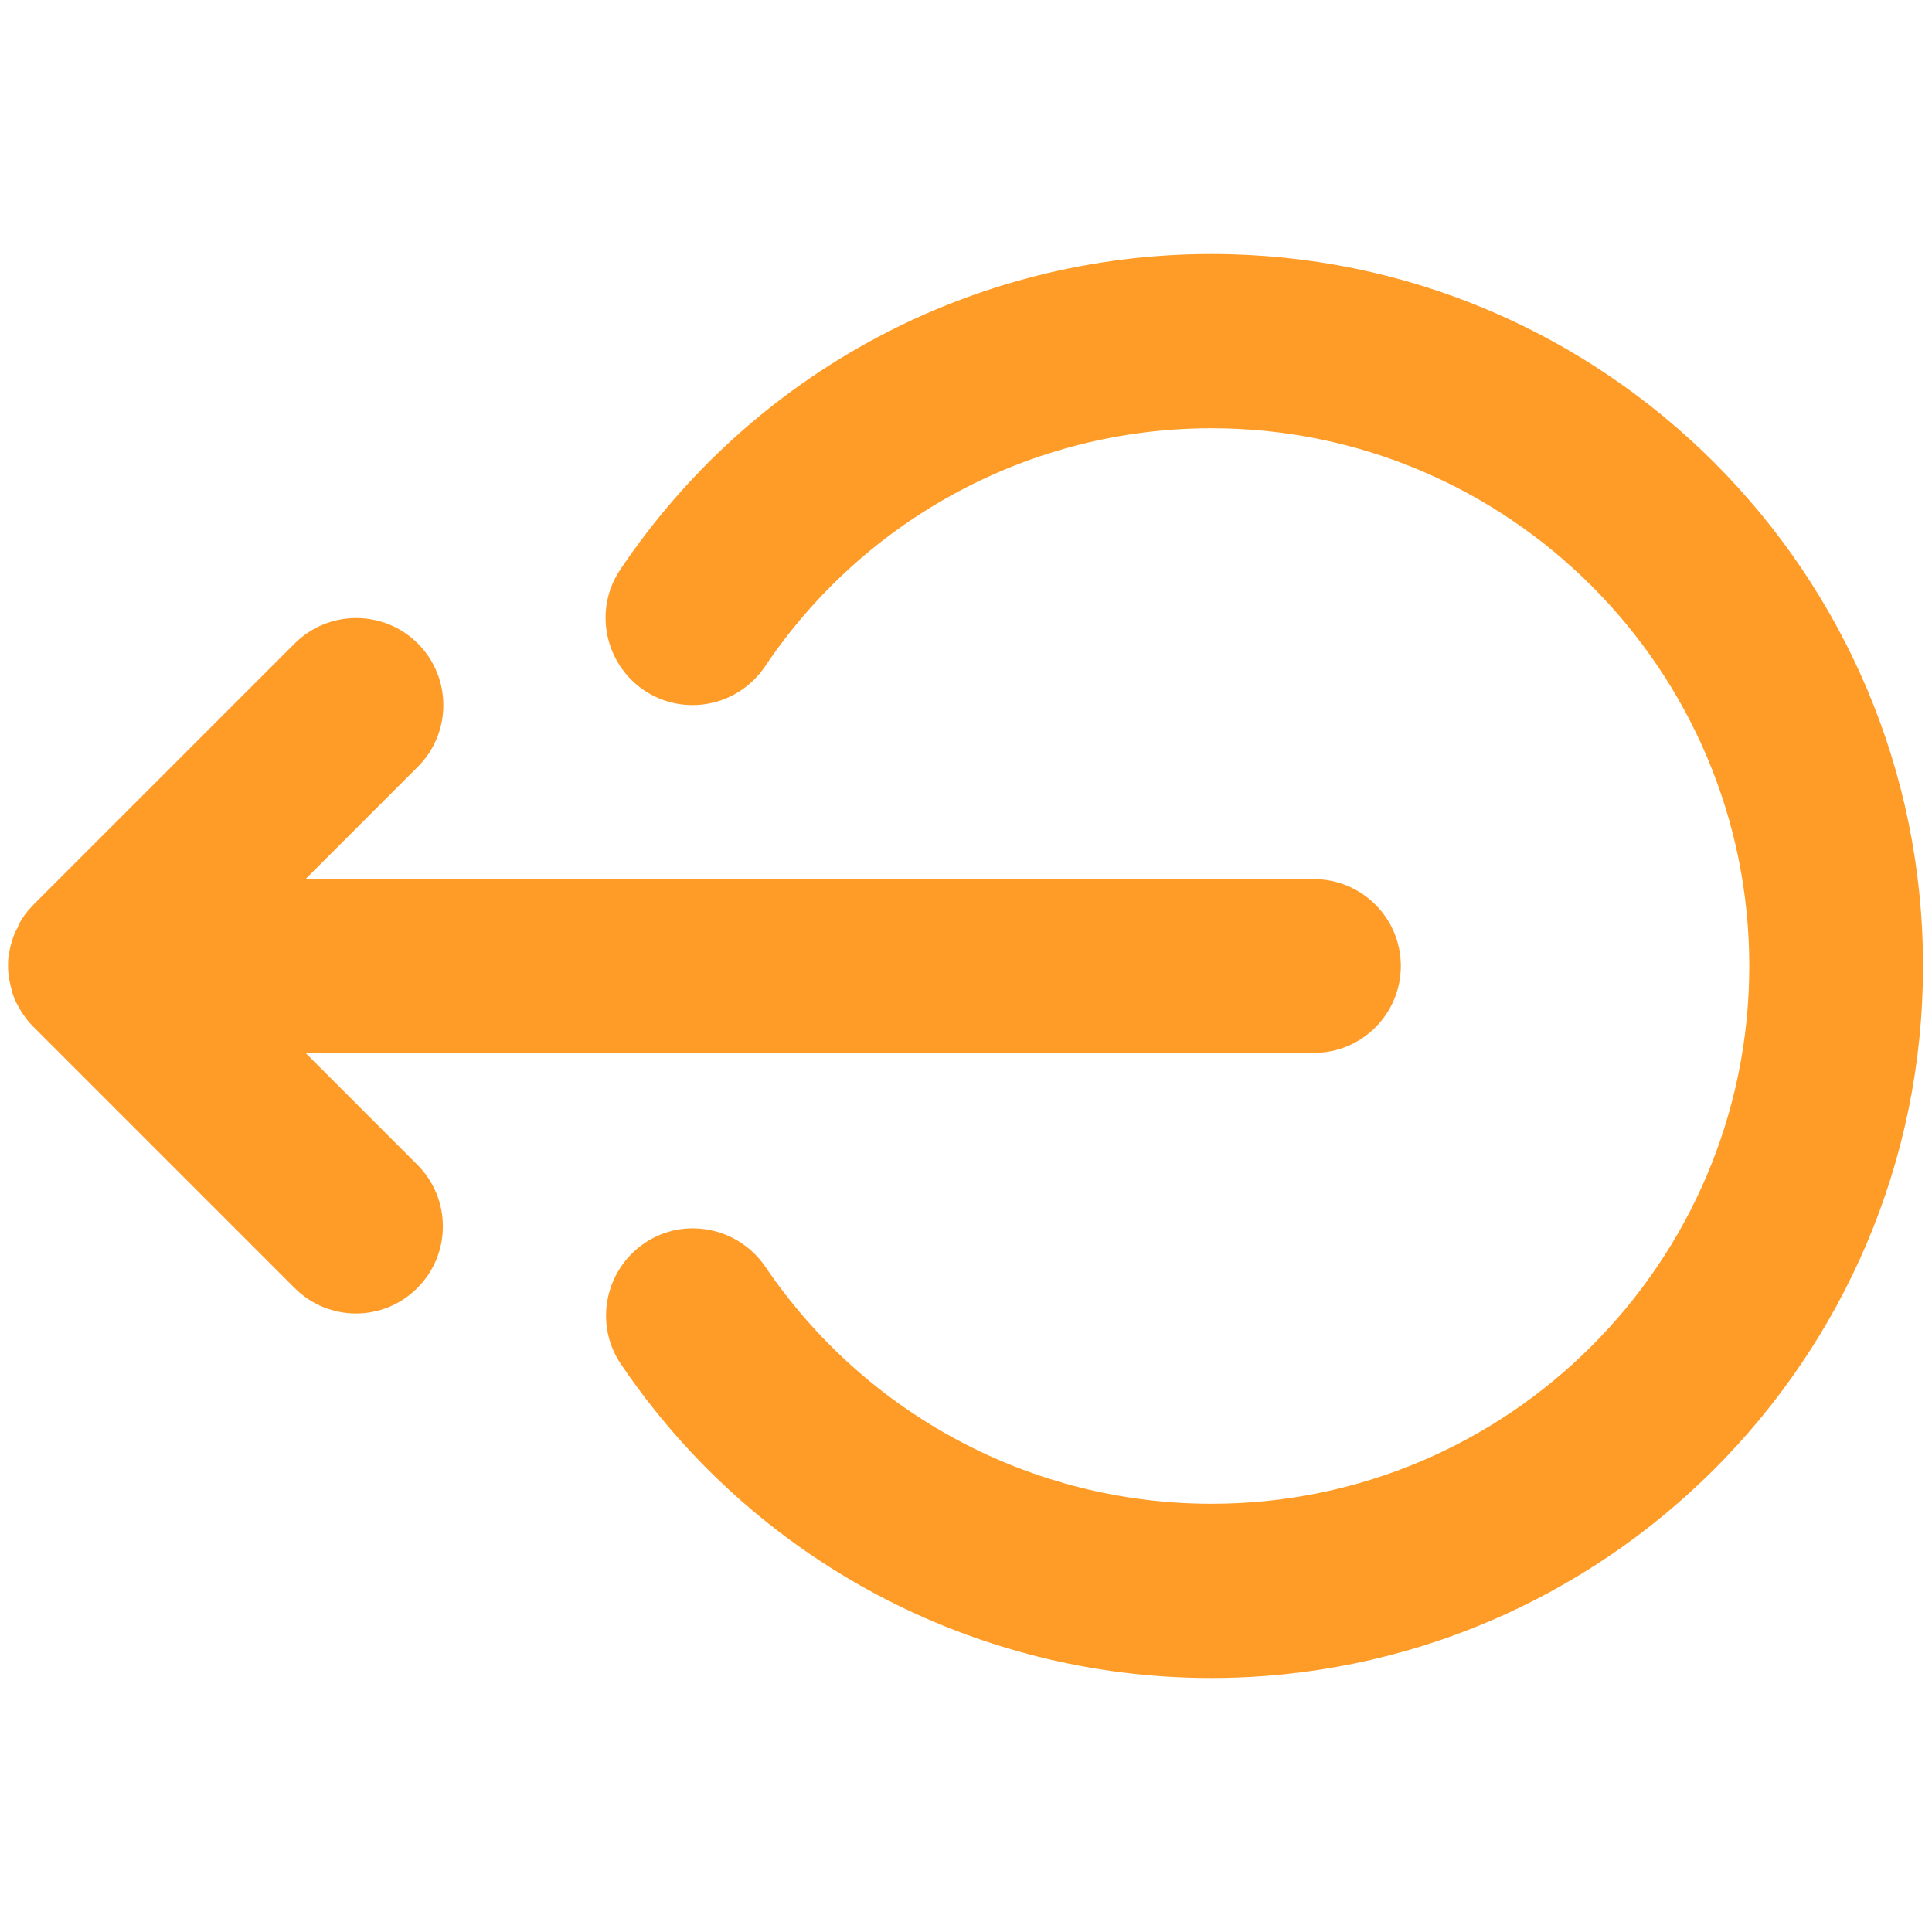 <?xml version="1.0" encoding="utf-8"?>
<!-- Generator: Adobe Illustrator 22.1.0, SVG Export Plug-In . SVG Version: 6.00 Build 0)  -->
<svg version="1.1" id="Capa_1" xmlns="http://www.w3.org/2000/svg" xmlns:xlink="http://www.w3.org/1999/xlink" x="0px" y="0px"
	 viewBox="0 0 409.2 409.2" style="enable-background:new 0 0 409.2 409.2;" xml:space="preserve">
<style type="text/css">
	.st0{fill:#FF9C27;}
</style>
<g id="XMLID_2_">
	<path id="XMLID_4_" class="st0" d="M64.7,223h213.6c10.2,0,18.4-8.3,18.4-18.4c0-10.2-8.3-18.4-18.4-18.4H64.7l23.8-23.8
		c7.2-7.2,7.2-18.9,0-26.1c-7.2-7.2-18.9-7.2-26.1,0L7.2,191.5c-0.4,0.4-0.8,0.9-1.2,1.3c-0.1,0.1-0.2,0.2-0.3,0.4
		c-0.3,0.4-0.6,0.7-0.8,1.1c-0.1,0.1-0.1,0.2-0.2,0.3c-0.3,0.4-0.5,0.8-0.7,1.2c0,0.1-0.1,0.2-0.1,0.3c-0.2,0.5-0.5,0.9-0.7,1.4
		c0,0.1,0,0.1-0.1,0.2c-0.2,0.5-0.4,1-0.5,1.5c0,0.1,0,0.1-0.1,0.2c-0.1,0.5-0.3,1-0.4,1.5c0,0.2,0,0.3-0.1,0.5
		c-0.1,0.4-0.2,0.9-0.2,1.3c-0.1,0.6-0.1,1.2-0.1,1.8s0,1.2,0.1,1.8c0,0.4,0.1,0.9,0.2,1.3c0,0.2,0,0.3,0.1,0.5
		c0.1,0.5,0.2,1,0.4,1.6c0,0.1,0,0.1,0,0.2c0.2,0.5,0.3,1,0.5,1.5c0,0.1,0,0.1,0.1,0.2c0.2,0.5,0.4,0.9,0.7,1.4
		c0,0.1,0.1,0.2,0.1,0.2c0.2,0.4,0.5,0.8,0.7,1.2c0.1,0.1,0.1,0.2,0.2,0.3c0.3,0.4,0.5,0.7,0.8,1.1c0.1,0.1,0.2,0.2,0.3,0.4
		c0.4,0.5,0.8,0.9,1.2,1.3l55.3,55.3c3.6,3.6,8.3,5.4,13,5.4s9.4-1.8,13-5.4c7.2-7.2,7.2-18.9,0-26.1L64.7,223z"/>
	<path id="XMLID_5_" class="st0" d="M256.6,53.8c-50.3,0-97.1,25-125.2,66.8c-5.7,8.4-3.4,19.9,5,25.6c8.5,5.7,19.9,3.4,25.6-5
		c21.2-31.6,56.6-50.5,94.6-50.5c62.8,0,113.9,51.1,113.9,113.9s-51.1,113.9-113.9,113.9c-37.9,0-73.2-18.8-94.5-50.2
		c-5.7-8.4-17.2-10.7-25.6-5c-8.4,5.7-10.7,17.2-5,25.6c28.1,41.6,74.9,66.5,125,66.5c83.1,0,150.8-67.6,150.8-150.8
		S339.7,53.8,256.6,53.8z"/>
</g>
</svg>

